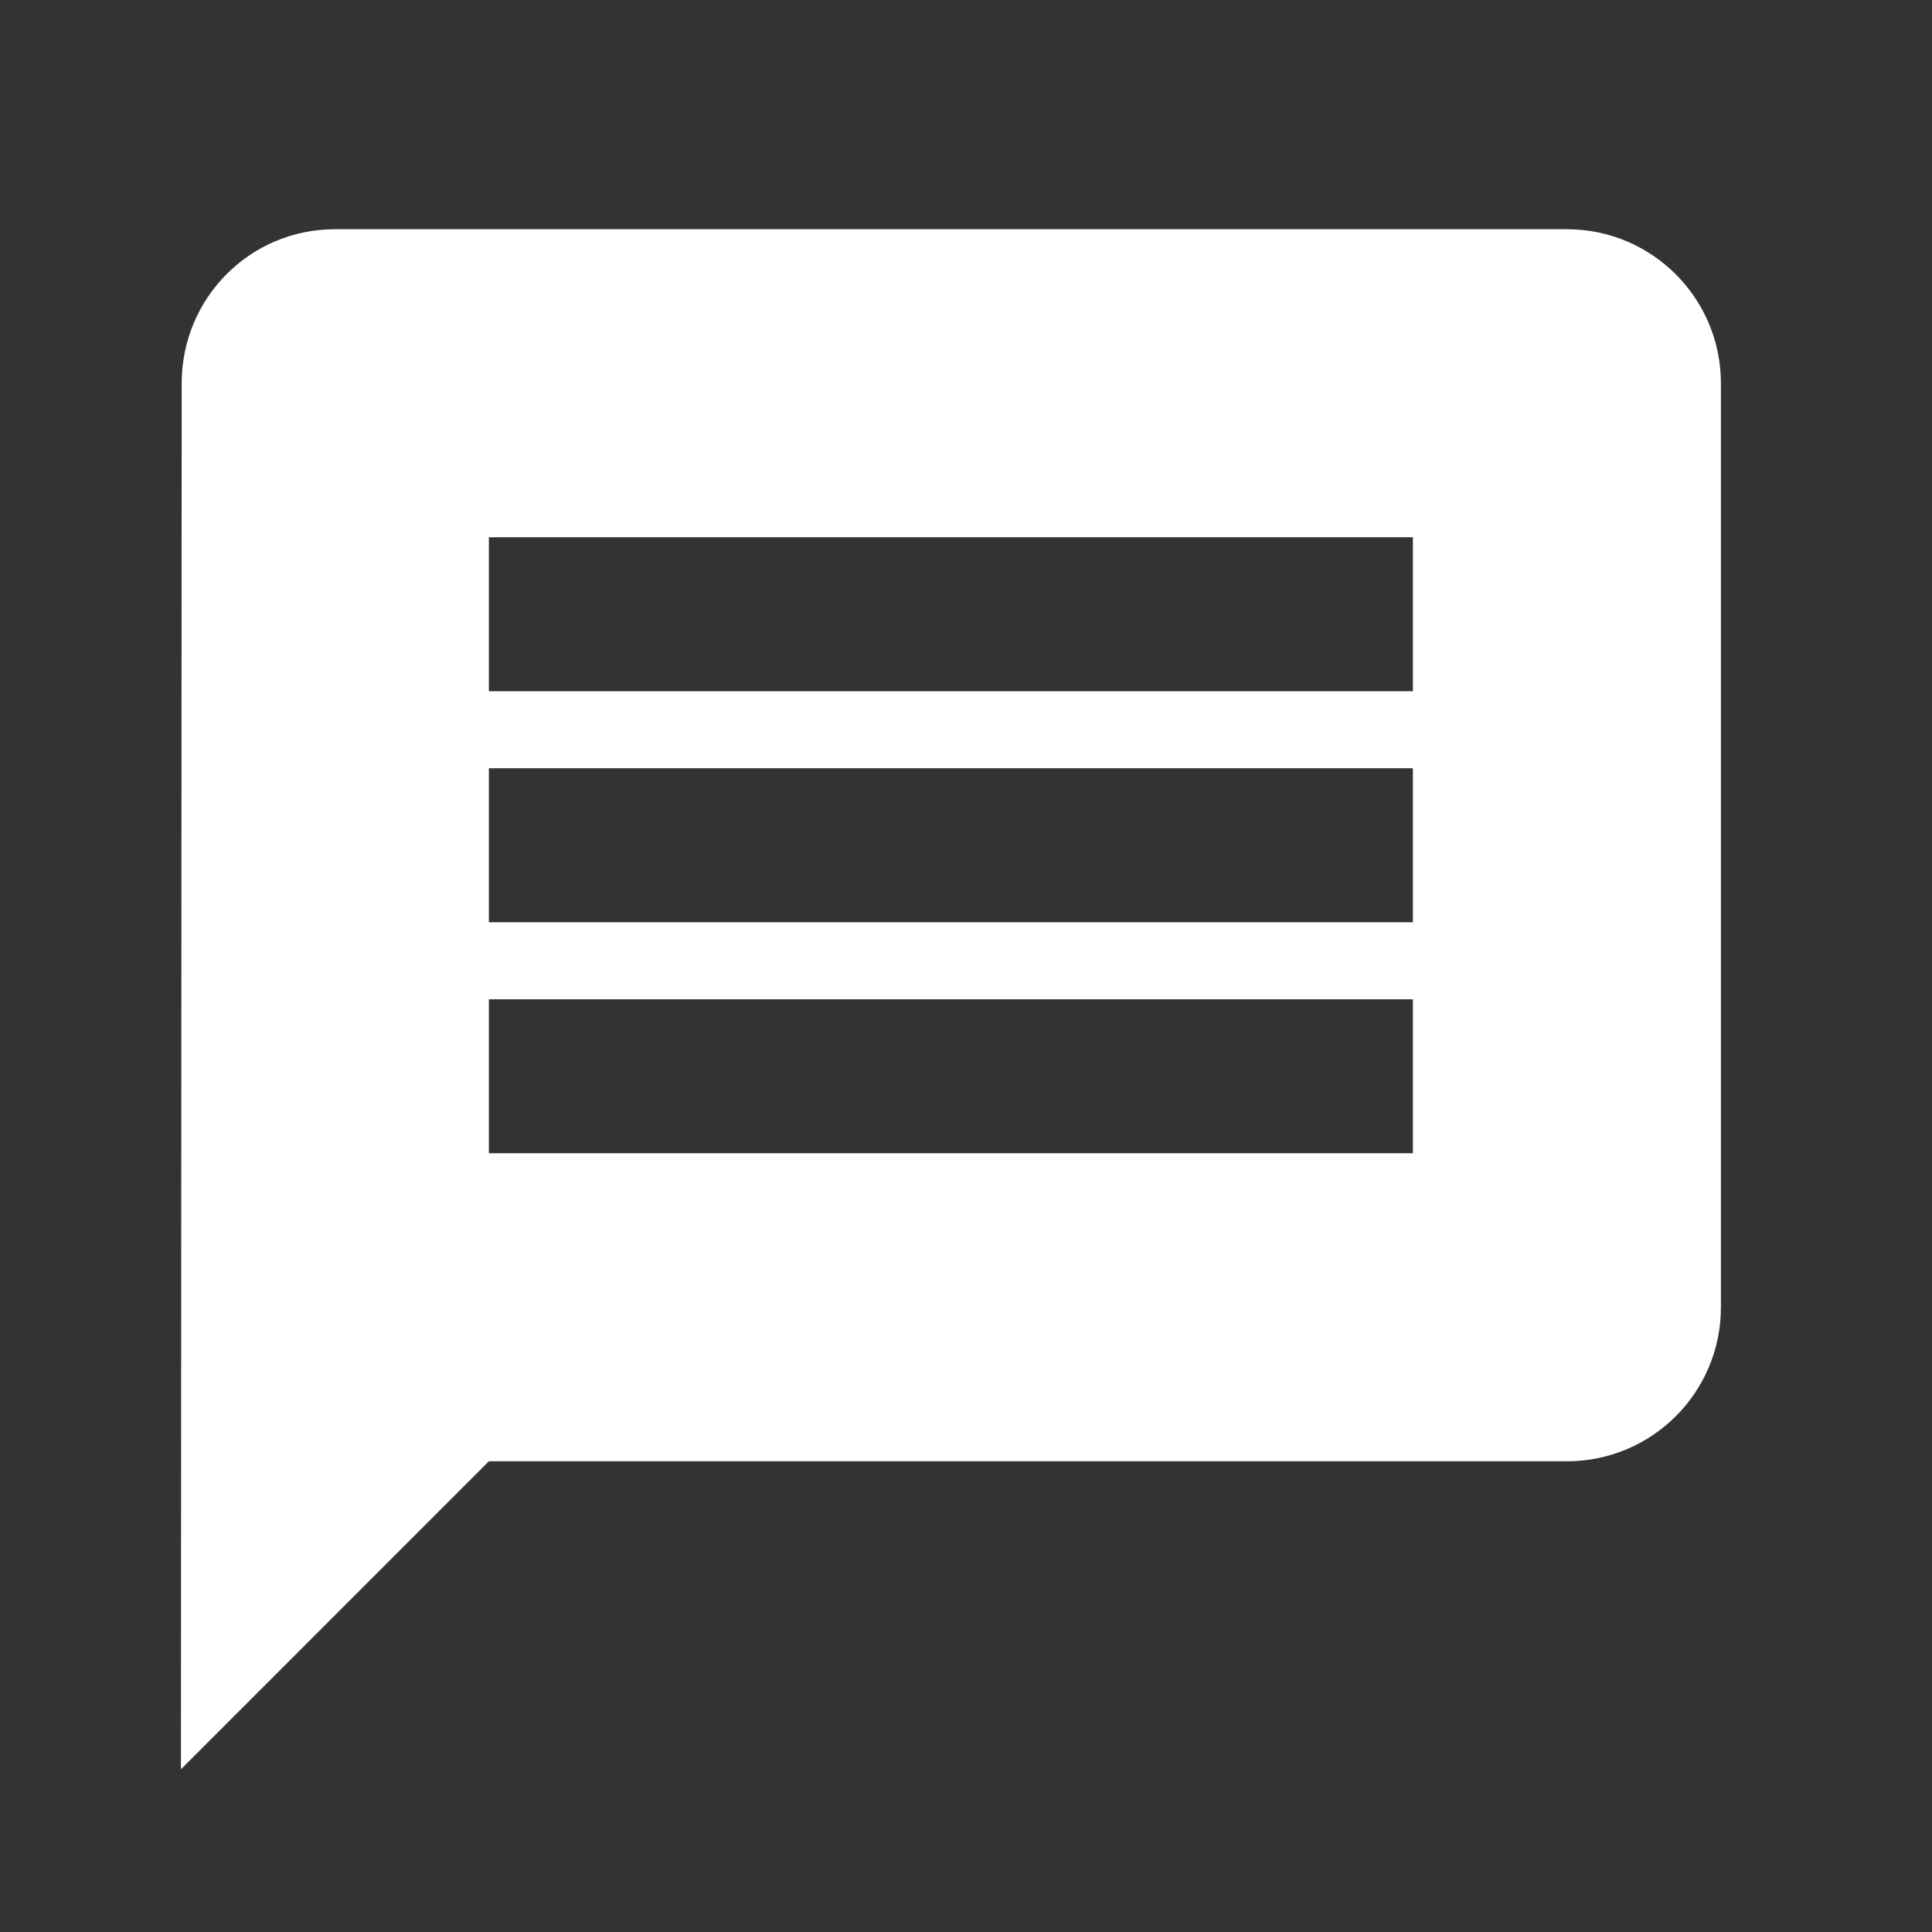 <svg width="23" height="23" viewBox="0 0 23 23" fill="none" xmlns="http://www.w3.org/2000/svg">
<rect x="0" y="0" width="23" height="23" fill="#333333" stroke="none"/>
<g clip-path="url(#clip0_250_2110)">
<path d="M18.654 2.729H3.987C2.974 2.729 2.163 3.55 2.163 4.563L2.154 21.063L5.82 17.396H18.654C19.667 17.396 20.487 16.576 20.487 15.563V4.563C20.487 3.55 19.667 2.729 18.654 2.729ZM16.82 13.729H5.82V11.896H16.82V13.729ZM16.82 10.979H5.82V9.146H16.82V10.979ZM16.82 8.229H5.82V6.396H16.82V8.229Z" fill="white"/>
</g>
<defs>
<clipPath id="clip0_250_2110">
<rect width="22" height="22" fill="white" transform="translate(0.32 0.896)"/>
</clipPath>
</defs>
</svg>

